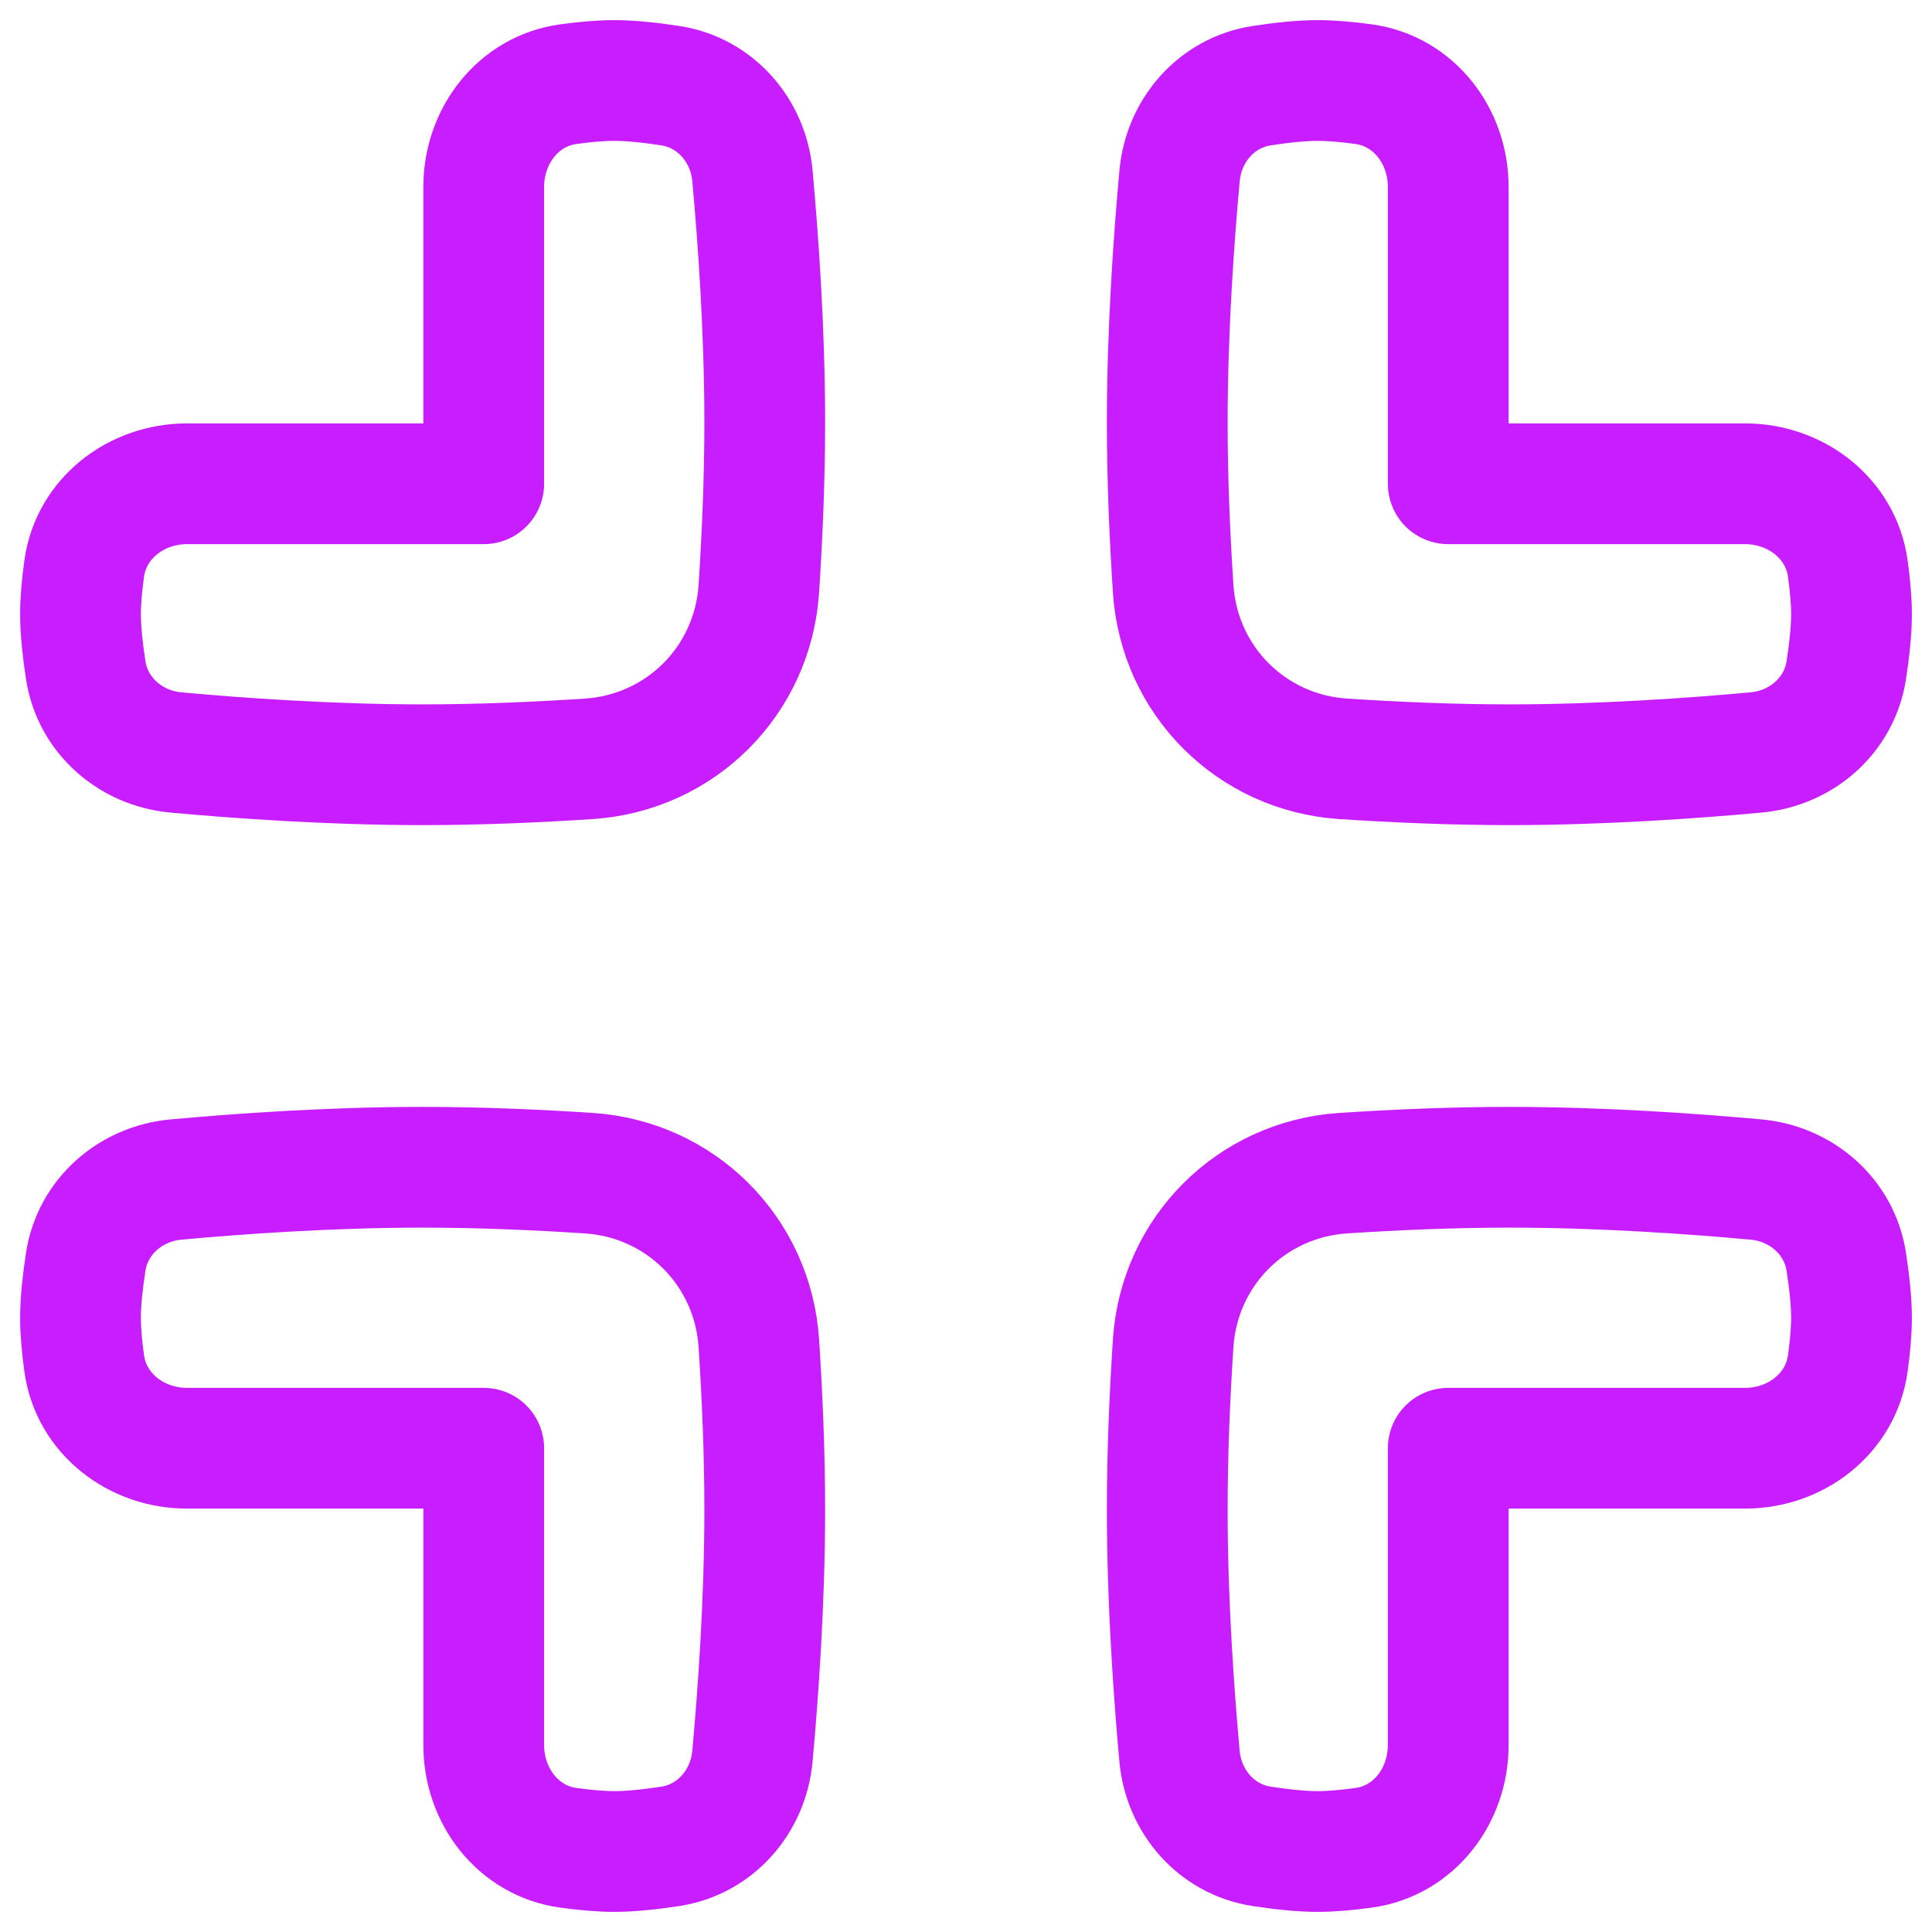 <svg xmlns="http://www.w3.org/2000/svg" fill="none" viewBox="0 0 48 48" id="Exit-Full-Screen--Streamline-Plump-Neon">
  <desc>
    Exit Full Screen Streamline Icon: https://streamlinehq.com
  </desc>
  <g id="exit-full-screen">
    <path id="Vector" fill-rule="evenodd" stroke="#c71dff" stroke-linecap="round" stroke-linejoin="round" d="M29.147 14.629c0.151 2.282 1.942 4.073 4.224 4.224C34.624 18.935 36.062 19 37.5 19c2.294 0 4.588 -0.164 6.127 -0.305 1.131 -0.103 2.069 -0.92 2.243 -2.042 0.074 -0.481 0.13 -0.98 0.13 -1.394 0 -0.34 -0.037 -0.737 -0.092 -1.133 -0.172 -1.25 -1.293 -2.107 -2.555 -2.107h-7.372V4.642c0 -1.26 -0.854 -2.38 -2.102 -2.551C33.483 2.037 33.085 2 32.741 2c-0.419 0 -0.919 0.055 -1.398 0.129 -1.12 0.173 -1.934 1.11 -2.037 2.239C29.165 5.908 29 8.204 29 10.5c0 1.438 0.065 2.876 0.147 4.129Z" clip-rule="evenodd" stroke-width="3"></path>
    <path id="Vector_2" fill-rule="evenodd" stroke="#c71dff" stroke-linecap="round" stroke-linejoin="round" d="M18.853 14.629c-0.151 2.282 -1.942 4.073 -4.224 4.224C13.376 18.935 11.938 19 10.5 19c-2.294 0 -4.588 -0.164 -6.127 -0.305 -1.131 -0.103 -2.069 -0.92 -2.243 -2.042C2.056 16.172 2 15.674 2 15.259c0 -0.34 0.037 -0.737 0.092 -1.133 0.172 -1.25 1.293 -2.107 2.555 -2.107h7.371V4.642c0 -1.26 0.854 -2.38 2.102 -2.551C14.517 2.037 14.915 2 15.259 2c0.419 0 0.919 0.055 1.398 0.129 1.12 0.173 1.934 1.11 2.037 2.239C18.835 5.908 19 8.204 19 10.5c0 1.438 -0.065 2.876 -0.147 4.129Z" clip-rule="evenodd" stroke-width="3"></path>
    <path id="Vector_3" fill-rule="evenodd" stroke="#c71dff" stroke-linecap="round" stroke-linejoin="round" d="M18.853 33.371c-0.151 -2.282 -1.942 -4.073 -4.224 -4.224C13.376 29.065 11.938 29 10.5 29c-2.294 0 -4.588 0.164 -6.127 0.305 -1.131 0.103 -2.069 0.92 -2.243 2.042C2.056 31.828 2 32.327 2 32.741c0 0.34 0.037 0.737 0.092 1.133 0.172 1.25 1.293 2.107 2.555 2.107h7.371v7.376c0 1.26 0.854 2.38 2.102 2.551 0.397 0.054 0.795 0.092 1.139 0.092 0.419 0 0.919 -0.055 1.398 -0.129 1.12 -0.173 1.934 -1.11 2.037 -2.239C18.835 42.092 19 39.796 19 37.5c0 -1.438 -0.065 -2.876 -0.147 -4.129Z" clip-rule="evenodd" stroke-width="3"></path>
    <path id="Vector_4" fill-rule="evenodd" stroke="#c71dff" stroke-linecap="round" stroke-linejoin="round" d="M29.147 33.371c0.151 -2.282 1.942 -4.073 4.224 -4.224C34.624 29.065 36.062 29 37.5 29c2.294 0 4.588 0.164 6.127 0.305 1.131 0.103 2.069 0.92 2.243 2.042 0.074 0.481 0.13 0.98 0.13 1.394 0 0.34 -0.037 0.737 -0.092 1.133 -0.172 1.25 -1.293 2.107 -2.555 2.107h-7.372v7.376c0 1.26 -0.854 2.38 -2.102 2.551 -0.397 0.054 -0.795 0.092 -1.139 0.092 -0.419 0 -0.919 -0.055 -1.398 -0.129 -1.12 -0.173 -1.934 -1.11 -2.037 -2.239C29.165 42.092 29 39.796 29 37.5c0 -1.438 0.065 -2.876 0.147 -4.129Z" clip-rule="evenodd" stroke-width="3"></path>
  </g>
</svg>